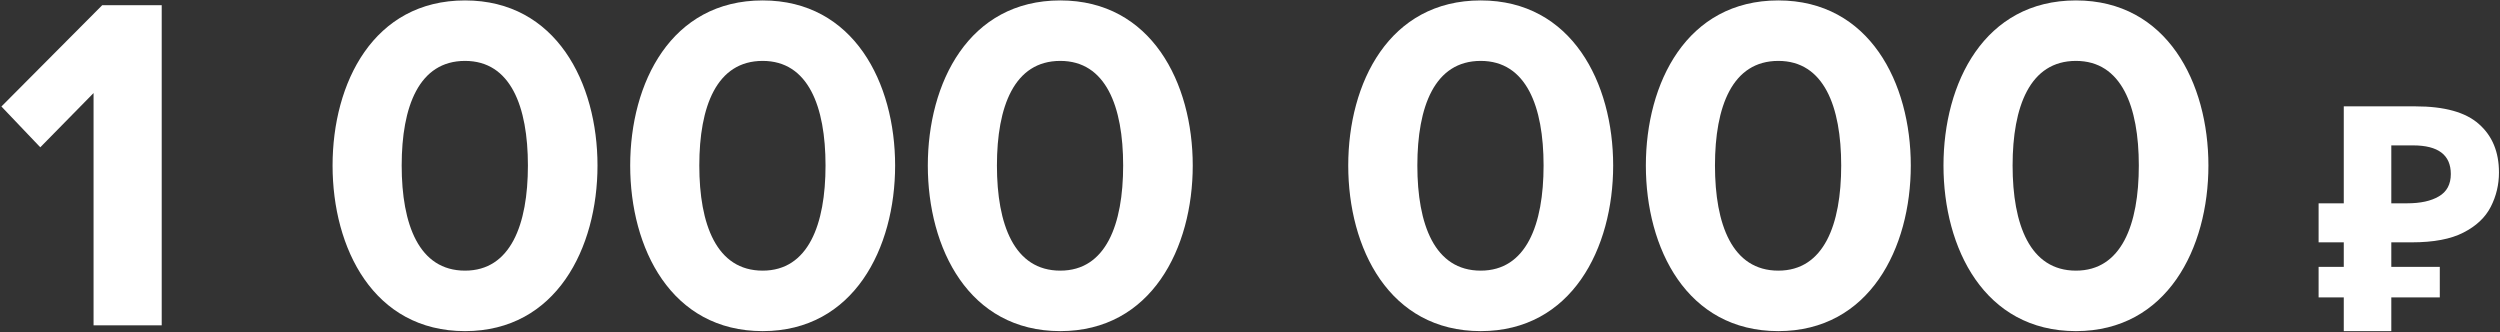 <svg width="1286" height="171" viewBox="0 0 1286 171" fill="none" xmlns="http://www.w3.org/2000/svg">
<rect x="0" y="0" width="1286" height="171" fill="#333333" stroke="none"/>
<path d="M1205.64 170.323V152.998H1192.69V137.291H1205.64V124.661H1192.69V104.583H1205.64V54.711H1242.56C1257.46 54.711 1268.31 57.733 1275.11 63.779C1282.02 69.824 1285.47 78.136 1285.47 88.715C1285.47 94.976 1284.07 100.859 1281.26 106.364C1278.45 111.869 1273.76 116.295 1267.17 119.642C1260.7 122.988 1251.84 124.661 1240.62 124.661H1230.09V137.291H1255.03V152.998H1230.09V170.323H1205.64ZM1230.09 104.583H1238.19C1245.1 104.583 1250.55 103.396 1254.54 101.021C1258.64 98.646 1260.7 94.814 1260.7 89.524C1260.7 79.701 1254.22 74.789 1241.26 74.789H1230.09V104.583Z" fill="white"/>
<path d="M83.185 167.361V2.689H52.571L0.725 54.782L20.723 75.767L48.127 47.869V167.361H83.185Z" fill="white"/>
<path d="M239.214 170.324C286.122 170.324 307.354 127.613 307.354 85.149C307.354 42.684 286.122 0.22 239.214 0.22C192.059 0.22 171.074 42.684 171.074 85.149C171.074 127.613 192.059 170.324 239.214 170.324ZM239.214 139.216C215.513 139.216 206.625 115.515 206.625 85.149C206.625 54.782 215.513 31.328 239.214 31.328C262.668 31.328 271.556 54.782 271.556 85.149C271.556 115.515 262.668 139.216 239.214 139.216Z" fill="white"/>
<path d="M392.311 170.324C439.219 170.324 460.451 127.613 460.451 85.149C460.451 42.684 439.219 0.22 392.311 0.22C345.156 0.22 324.171 42.684 324.171 85.149C324.171 127.613 345.156 170.324 392.311 170.324ZM392.311 139.216C368.61 139.216 359.722 115.515 359.722 85.149C359.722 54.782 368.61 31.328 392.311 31.328C415.765 31.328 424.653 54.782 424.653 85.149C424.653 115.515 415.765 139.216 392.311 139.216Z" fill="white"/>
<path d="M545.409 170.324C592.317 170.324 613.549 127.613 613.549 85.149C613.549 42.684 592.317 0.22 545.409 0.22C498.254 0.22 477.268 42.684 477.268 85.149C477.268 127.613 498.254 170.324 545.409 170.324ZM545.409 139.216C521.708 139.216 512.82 115.515 512.82 85.149C512.82 54.782 521.708 31.328 545.409 31.328C568.863 31.328 577.751 54.782 577.751 85.149C577.751 115.515 568.863 139.216 545.409 139.216Z" fill="white"/>
<path d="M761.674 170.324C808.582 170.324 829.814 127.613 829.814 85.149C829.814 42.684 808.582 0.22 761.674 0.22C714.519 0.22 693.534 42.684 693.534 85.149C693.534 127.613 714.519 170.324 761.674 170.324ZM761.674 139.216C737.973 139.216 729.085 115.515 729.085 85.149C729.085 54.782 737.973 31.328 761.674 31.328C785.128 31.328 794.016 54.782 794.016 85.149C794.016 115.515 785.128 139.216 761.674 139.216Z" fill="white"/>
<path d="M914.771 170.324C961.679 170.324 982.911 127.613 982.911 85.149C982.911 42.684 961.679 0.22 914.771 0.22C867.616 0.22 846.631 42.684 846.631 85.149C846.631 127.613 867.616 170.324 914.771 170.324ZM914.771 139.216C891.07 139.216 882.182 115.515 882.182 85.149C882.182 54.782 891.07 31.328 914.771 31.328C938.225 31.328 947.113 54.782 947.113 85.149C947.113 115.515 938.225 139.216 914.771 139.216Z" fill="white"/>
<path d="M1067.87 170.324C1114.78 170.324 1136.01 127.613 1136.01 85.149C1136.01 42.684 1114.78 0.22 1067.87 0.22C1020.71 0.22 999.729 42.684 999.729 85.149C999.729 127.613 1020.71 170.324 1067.87 170.324ZM1067.87 139.216C1044.17 139.216 1035.28 115.515 1035.28 85.149C1035.28 54.782 1044.17 31.328 1067.87 31.328C1091.32 31.328 1100.21 54.782 1100.21 85.149C1100.21 115.515 1091.32 139.216 1067.87 139.216Z" fill="white"/>
</svg>
